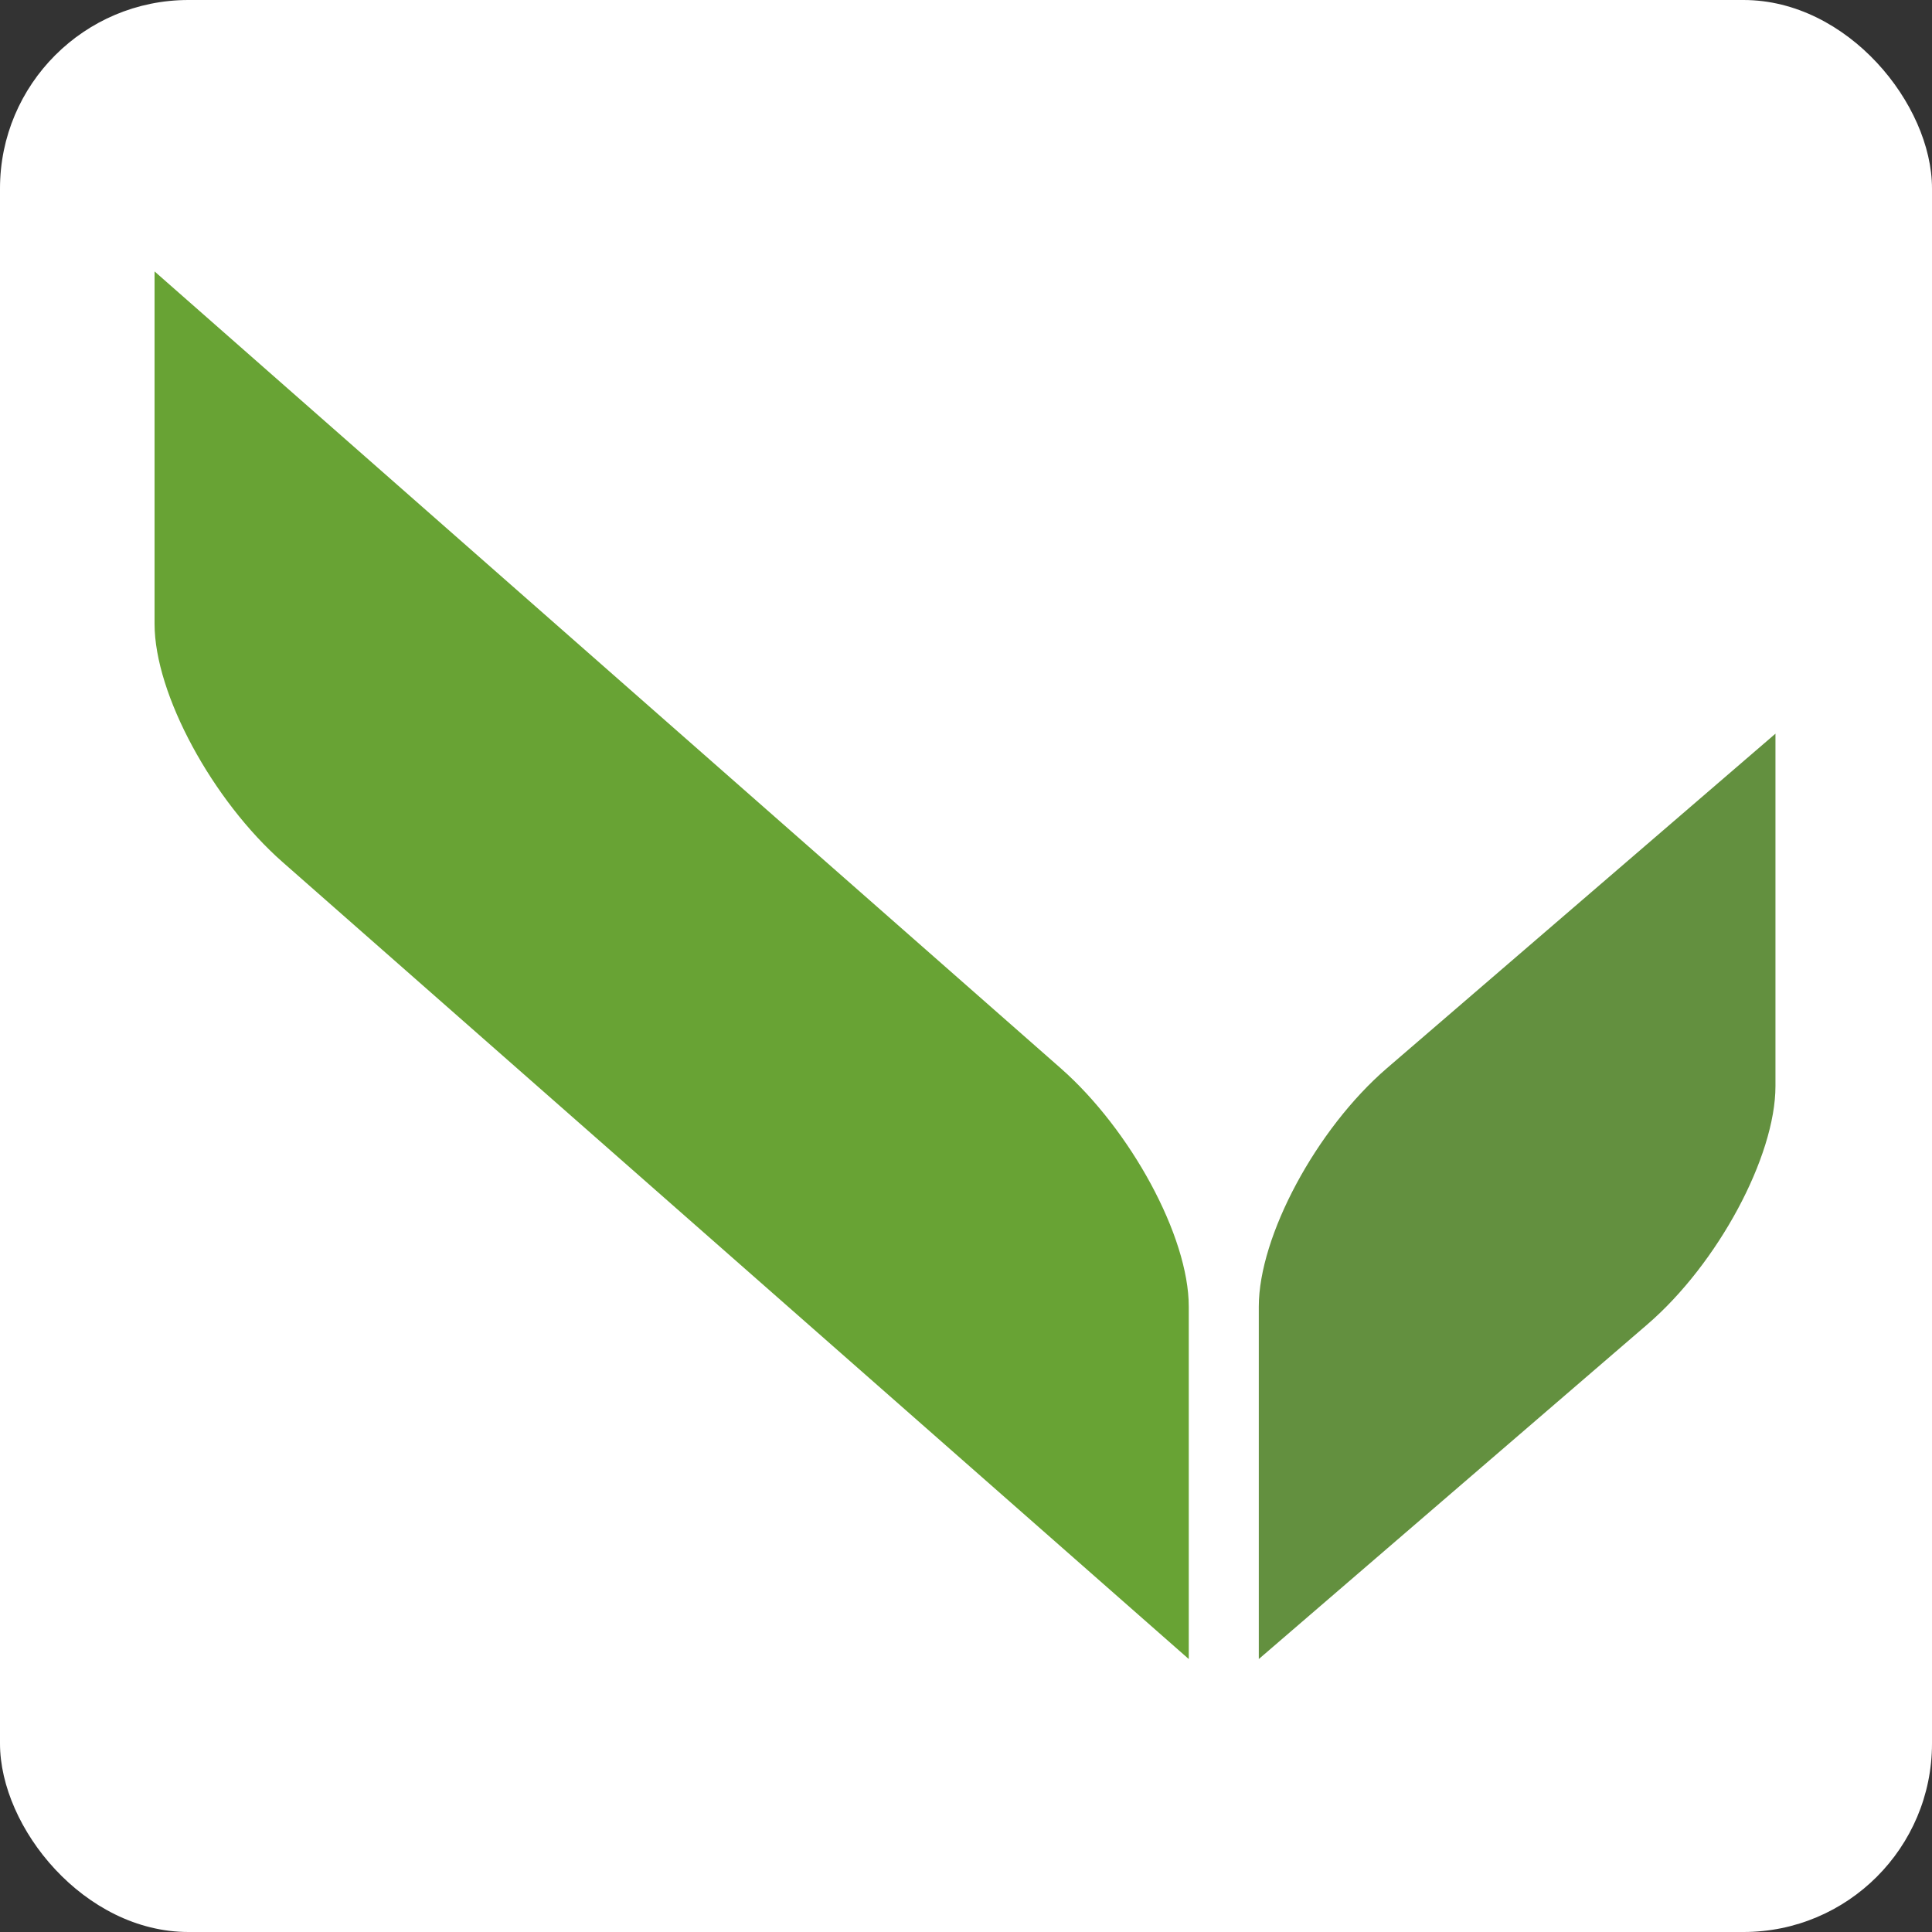 <svg width="1025" height="1025" viewBox="0 0 1025 1025" fill="none" xmlns="http://www.w3.org/2000/svg">
<rect x="0" y="0" width="1025" height="1025" fill="#333333" stroke="none"/>
<rect width="1025" height="1025" rx="100" fill="white"/>
<path fill-rule="evenodd" clip-rule="evenodd" d="M941.95 389.24L735.771 566.755C698.416 598.937 667.838 655.849 667.838 693.204V880.188L874.017 702.621C911.372 670.439 941.95 613.579 941.95 576.223V389.24Z" fill="#63903F"/>
<path fill-rule="evenodd" clip-rule="evenodd" d="M82 144L562.755 566.756C599.749 599.3 630.688 655.85 630.688 693.206V880.189L149.933 457.381C112.94 424.837 82 368.339 82 330.983V144Z" fill="#68A334"/>
</svg>
